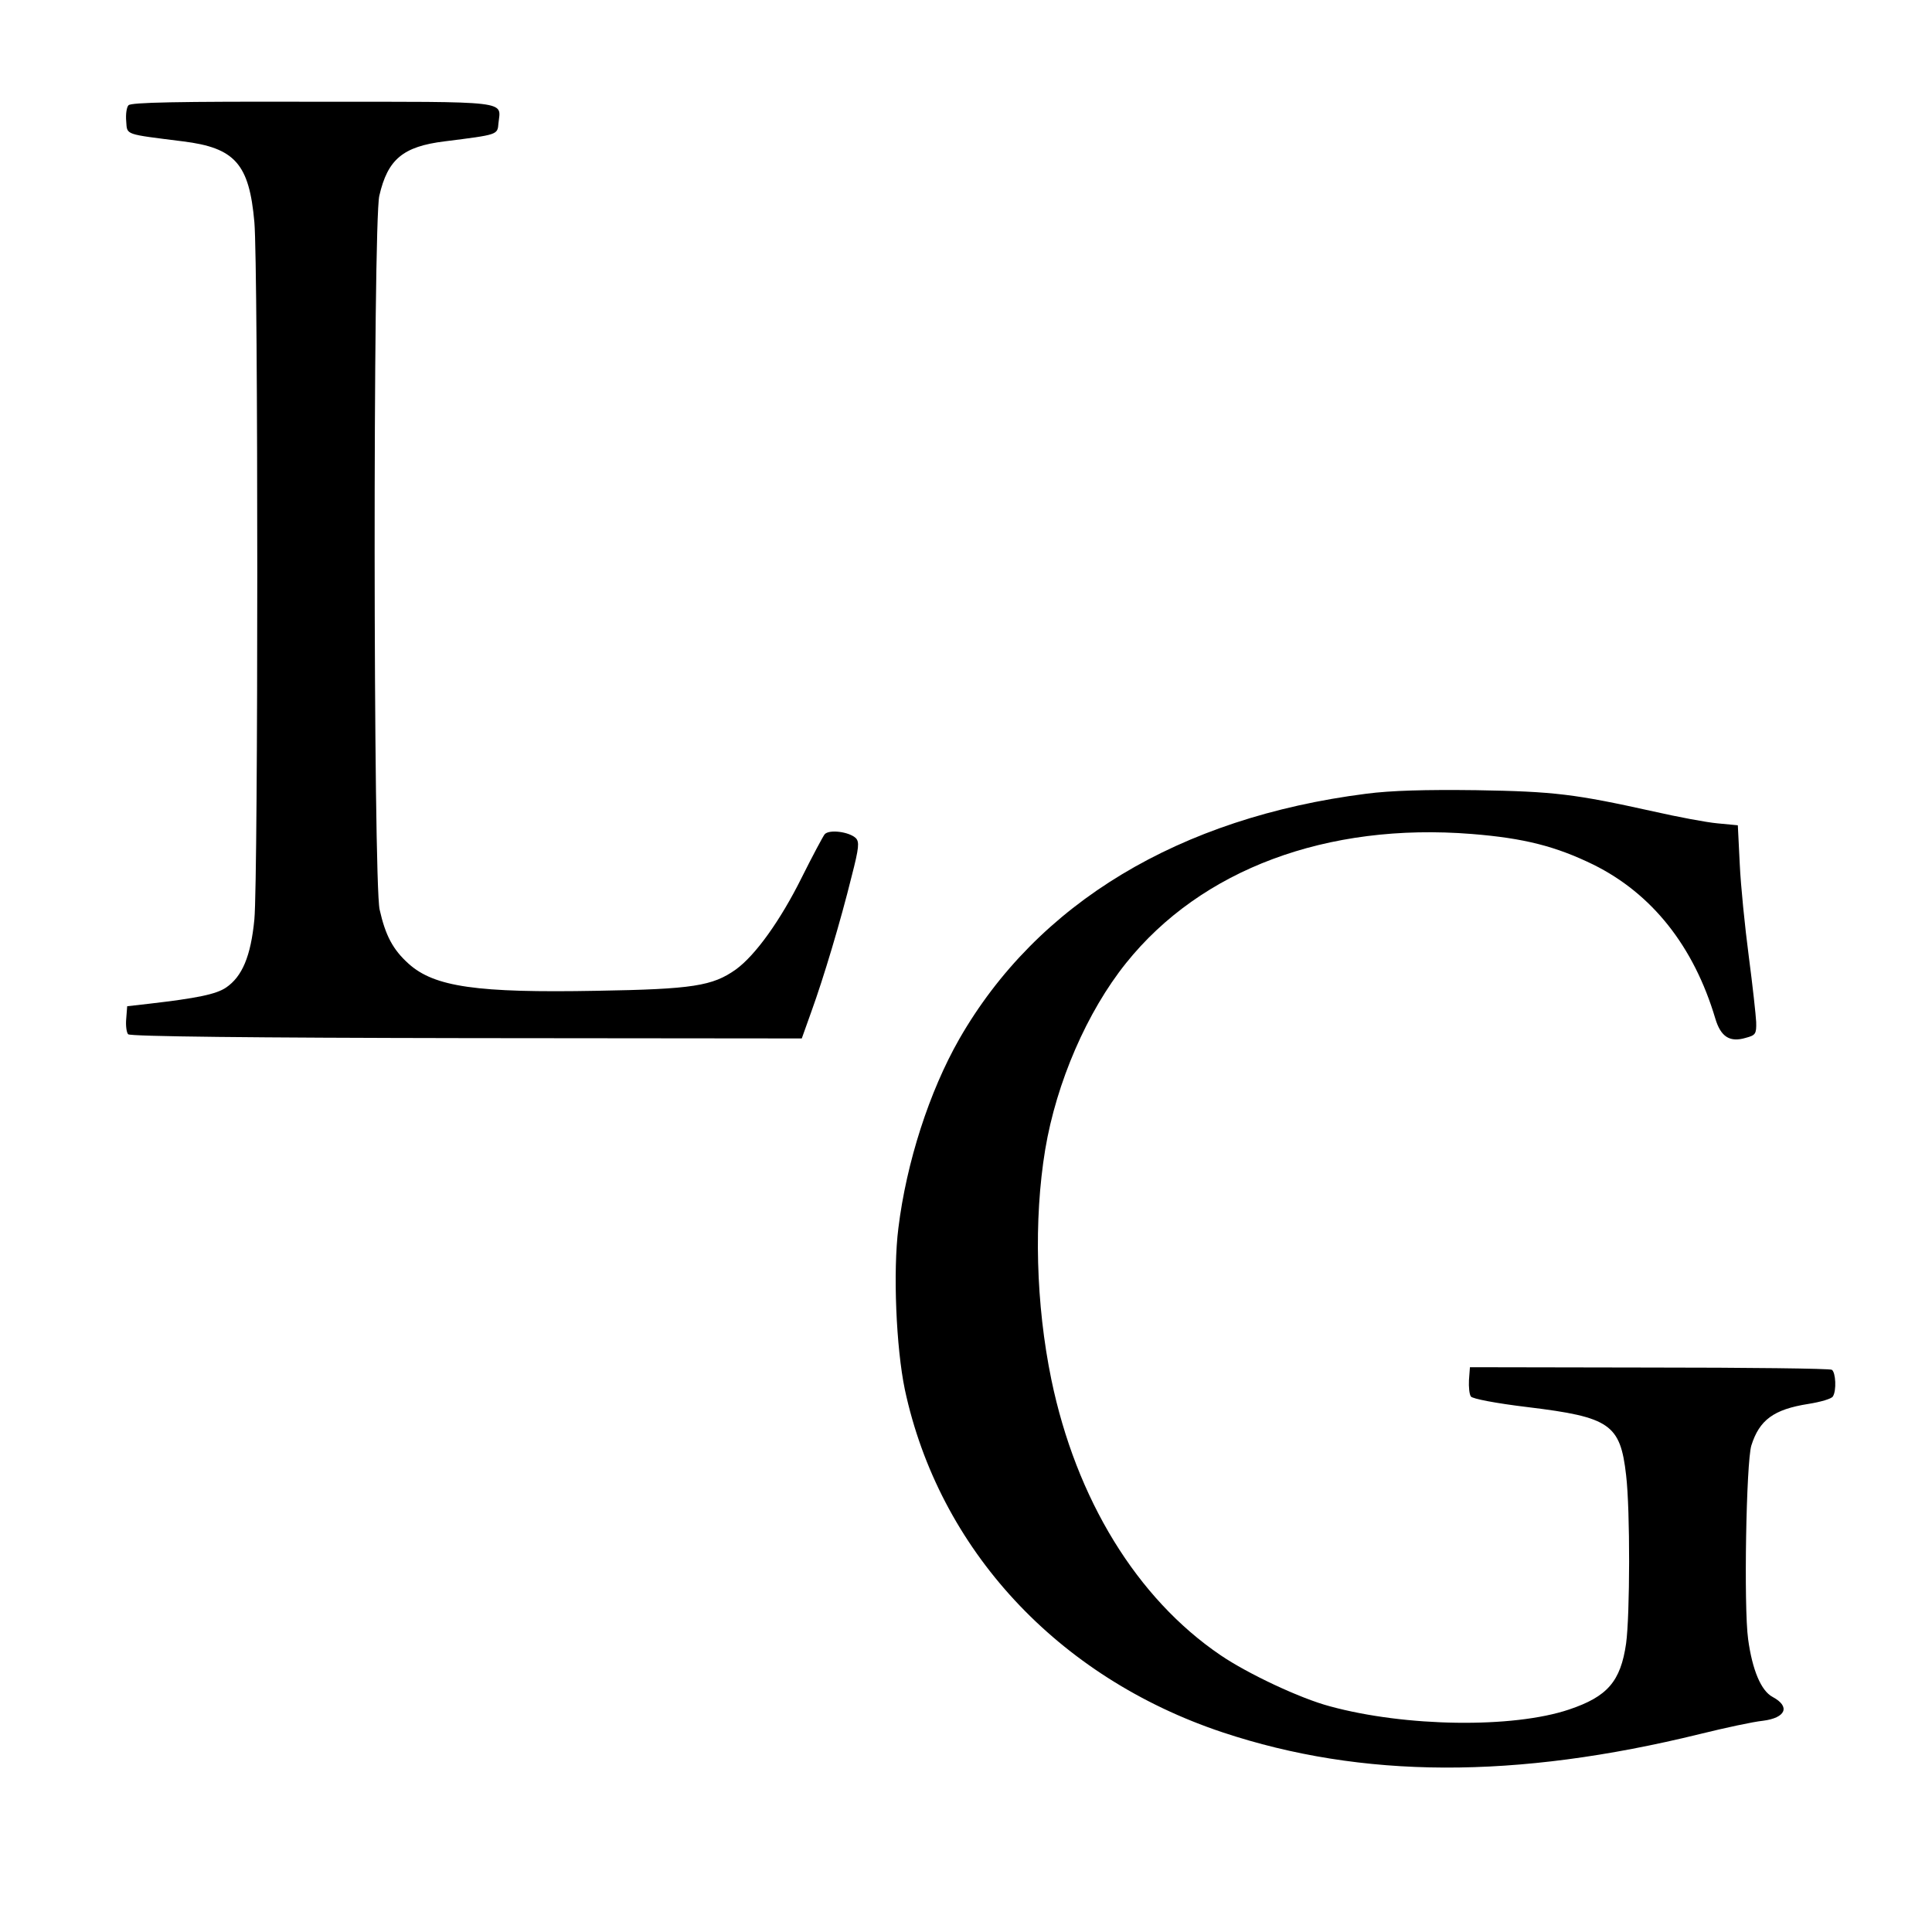 <?xml version="1.0" standalone="no"?>
<!DOCTYPE svg PUBLIC "-//W3C//DTD SVG 20010904//EN"
 "http://www.w3.org/TR/2001/REC-SVG-20010904/DTD/svg10.dtd">
<svg version="1.0" xmlns="http://www.w3.org/2000/svg"
 width="600pt" height="600pt" viewBox="0 0 600 600"
 preserveAspectRatio="xMidYMid meet">
<g transform="translate(0,600) scale(0.1,-0.1)"
fill="#000000" stroke="none">
<path d="M399 5673 c-6 -6 -9 -29 -7 -50 3 -43 -6 -39 176 -62 162 -20 206
-70 222 -251 12 -139 12 -2036 0 -2165 -11 -115 -38 -178 -88 -212 -31 -21
-91 -33 -237 -50 l-70 -8 -3 -39 c-2 -21 1 -43 6 -48 7 -7 389 -11 1051 -12
l1041 -1 30 84 c37 102 90 278 125 420 23 89 24 106 13 118 -21 20 -83 28 -97
12 -6 -8 -38 -68 -71 -134 -66 -133 -144 -242 -205 -286 -72 -51 -133 -61
-431 -66 -373 -7 -505 12 -585 84 -49 44 -72 88 -90 168 -20 86 -21 2132 -1
2217 26 113 73 153 203 169 166 21 164 20 167 56 7 71 47 67 -578 67 -420 1
-564 -2 -571 -11z"/>
<path d="M4243 3535 c-581 -74 -1022 -340 -1264 -762 -93 -163 -164 -383 -189
-587 -17 -134 -7 -371 20 -501 106 -496 474 -894 987 -1065 433 -144 909 -146
1483 -5 77 19 165 38 195 41 71 9 86 44 30 74 -36 19 -63 84 -76 179 -14 102
-6 550 10 602 25 79 69 112 177 129 38 6 72 16 76 23 12 18 9 75 -3 83 -6 4
-262 7 -568 7 l-556 1 -3 -40 c-1 -21 1 -44 6 -51 5 -7 77 -21 177 -33 255
-31 287 -53 305 -211 13 -109 12 -435 0 -523 -17 -118 -58 -165 -177 -205
-175 -59 -509 -54 -743 10 -91 24 -255 101 -340 159 -259 176 -448 484 -525
856 -48 233 -55 496 -19 714 35 209 130 428 251 579 233 291 624 437 1074 401
162 -13 260 -38 377 -95 182 -90 312 -253 379 -478 17 -57 45 -75 95 -60 30 8
33 12 32 49 -1 21 -11 113 -23 204 -12 91 -25 220 -28 286 l-6 121 -63 6 c-34
3 -124 20 -199 37 -244 54 -307 62 -550 66 -159 2 -265 -1 -342 -11z"/>
</g>
</svg>
